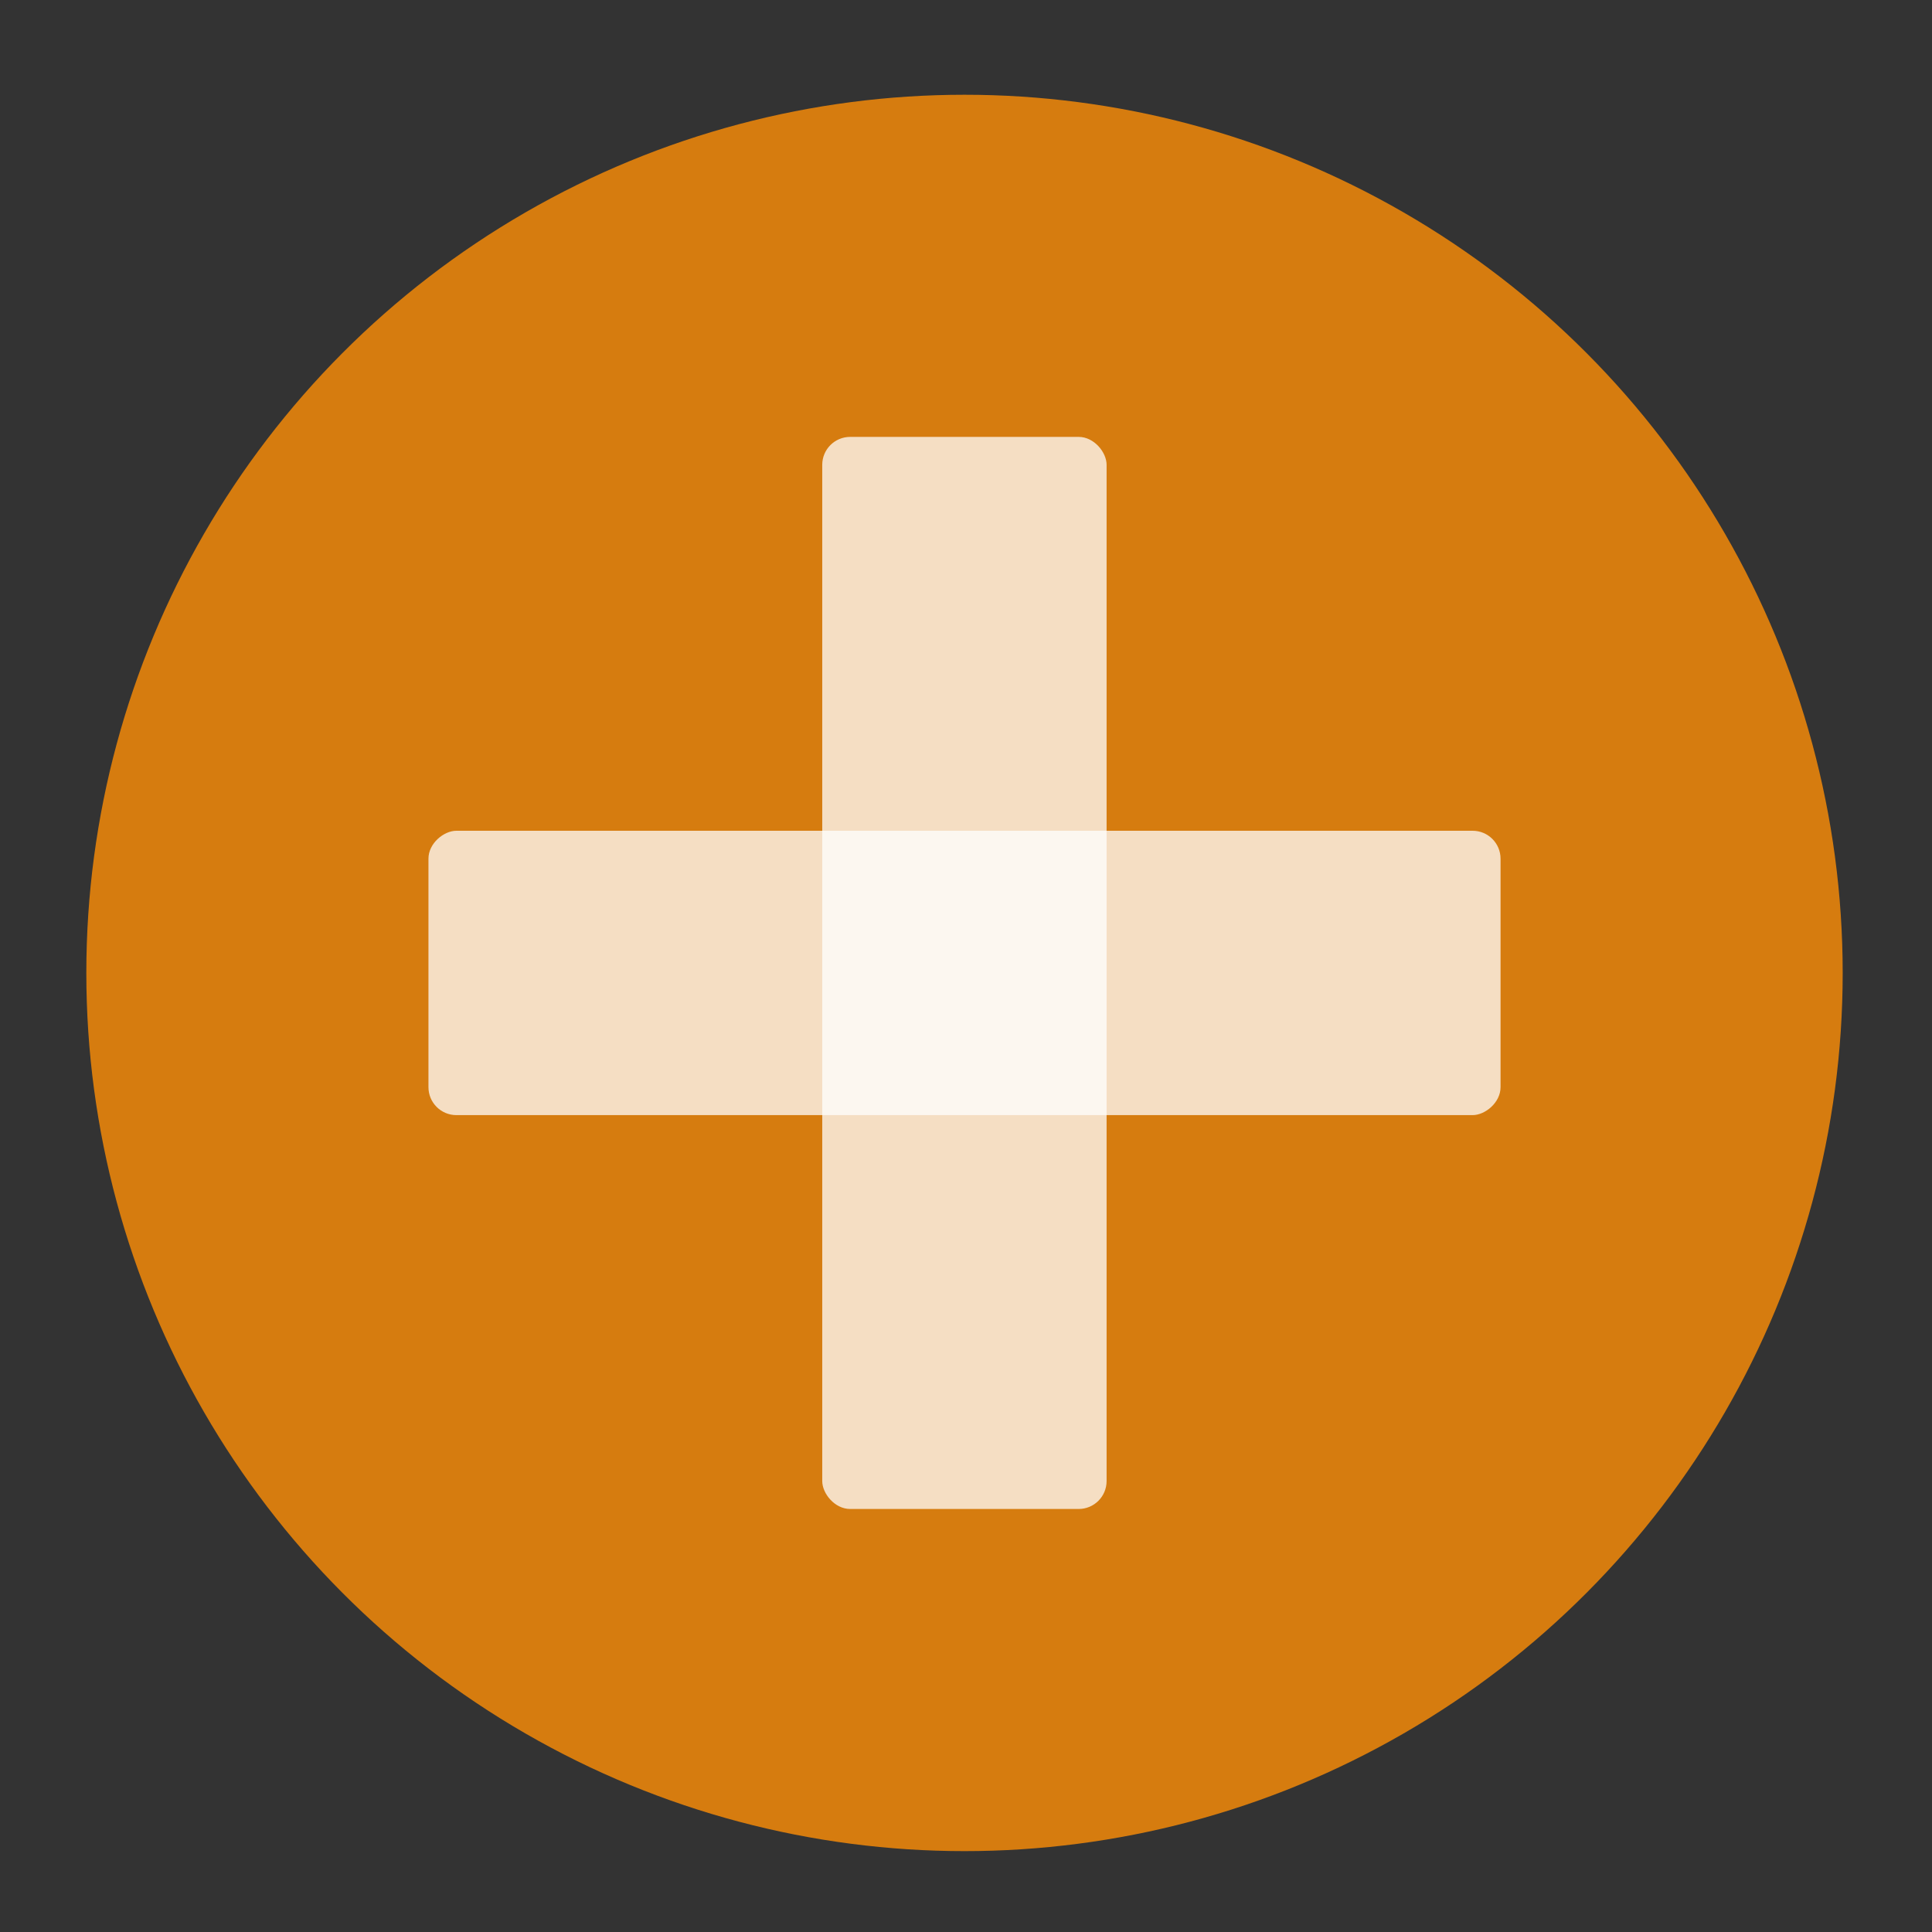 <?xml version="1.0" encoding="UTF-8"?>
<svg id="Lager_2" data-name="Lager 2" xmlns="http://www.w3.org/2000/svg" viewBox="0 0 220 220">
  <rect x="0" y="0" width="220" height="220" fill="#333333" stroke="none"/>
  <defs>
    <style>
      .cls-1 {
        fill: none;
      }

      .cls-2 {
        fill: #fff;
        opacity: .75;
      }

      .cls-3 {
        fill: #ff8e07;
        opacity: .8;
      }
    </style>
  </defs>
  <circle class="cls-3" cx="109.83" cy="110.79" r="100"/>
  <rect class="cls-1" x="-.52" y="7.06" width="220.69" height="207.47"/>
  <rect class="cls-1" x="-.52" y="7.06" width="220.69" height="207.47"/>
  <rect class="cls-1" x="-.17" y=".79" width="220" height="220"/>
  <g>
    <rect class="cls-2" x="93.63" y="49.75" width="32.38" height="122.08" rx="3.18" ry="3.18"/>
    <rect class="cls-2" x="93.63" y="49.75" width="32.38" height="122.08" rx="3.18" ry="3.18" transform="translate(220.62 .97) rotate(90)"/>
  </g>
</svg>